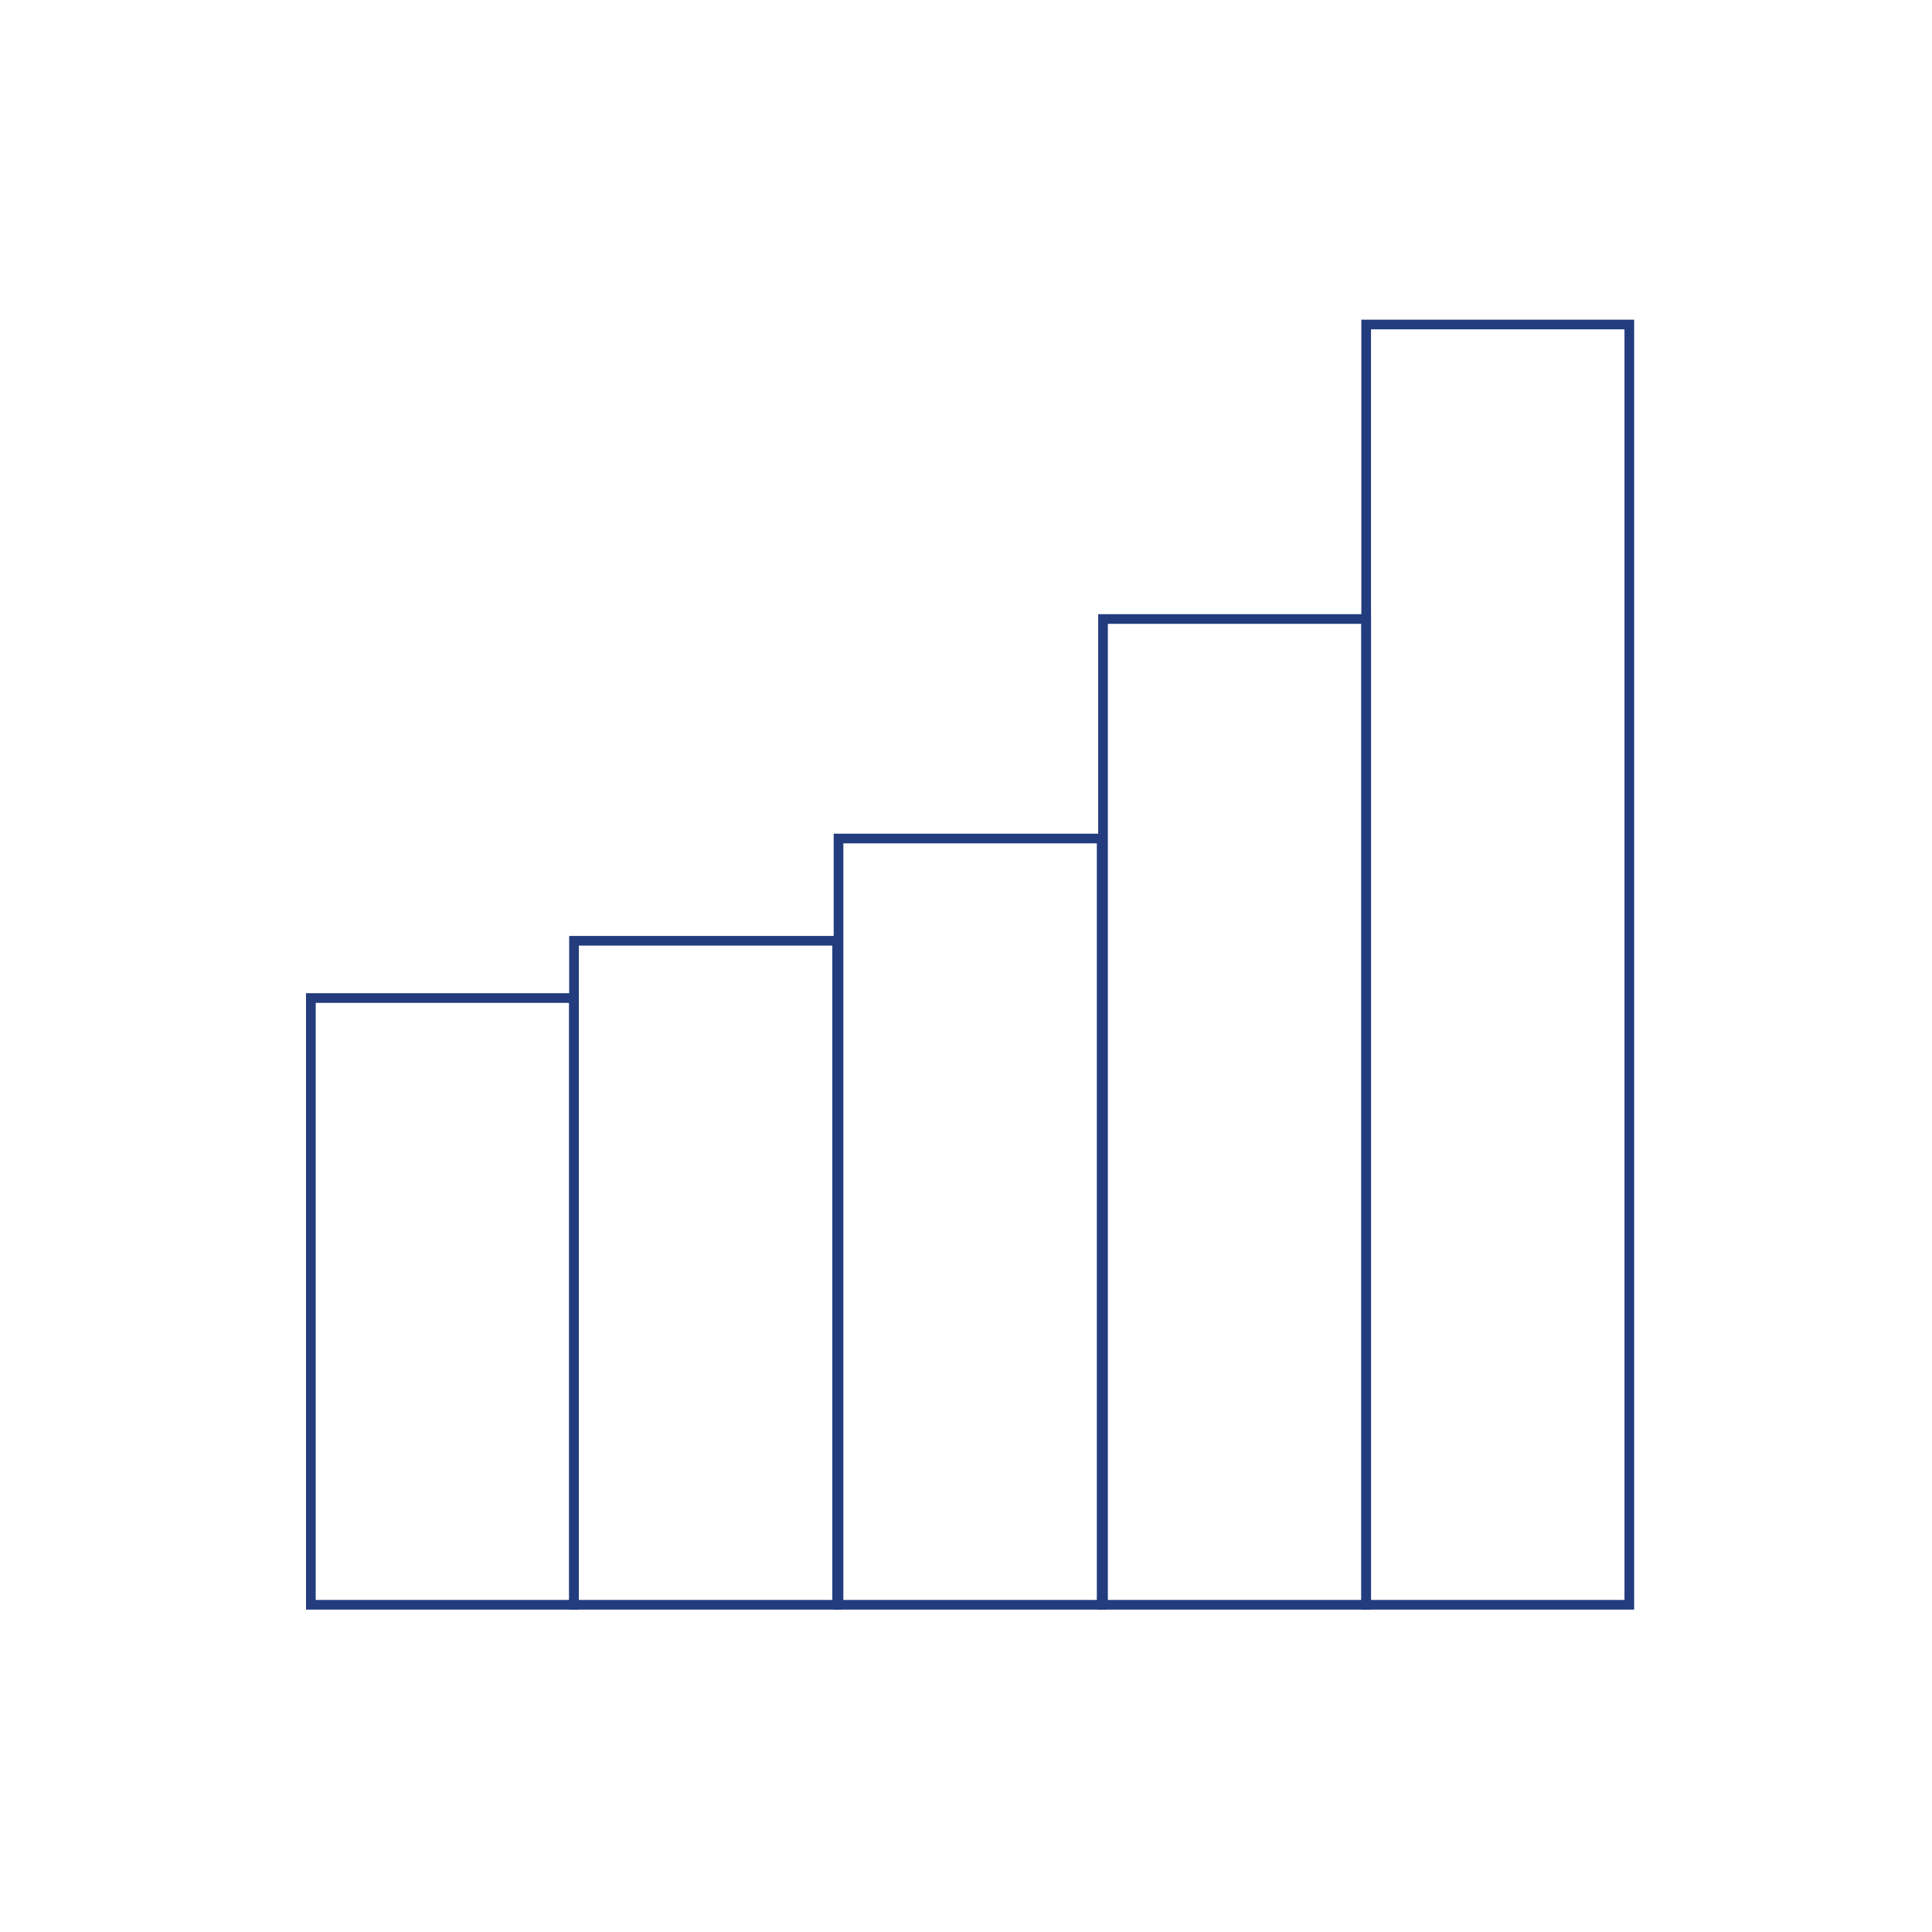 <?xml version="1.0" encoding="UTF-8"?> <!-- Generator: Adobe Illustrator 22.0.0, SVG Export Plug-In . SVG Version: 6.00 Build 0) --> <svg xmlns="http://www.w3.org/2000/svg" xmlns:xlink="http://www.w3.org/1999/xlink" version="1.1" id="Camada_1" x="0px" y="0px" viewBox="0 0 141.7 141.7" style="enable-background:new 0 0 141.7 141.7;" xml:space="preserve"> <style type="text/css"> .st0{fill:none;stroke:#223C7E;stroke-width:0.709;stroke-miterlimit:10;} </style> <rect x="22.8" y="73.2" class="st0" width="19.3" height="44.5"></rect> <rect x="42.1" y="69" class="st0" width="19.3" height="48.7"></rect> <rect x="61.5" y="61.5" class="st0" width="19.3" height="56.2"></rect> <rect x="80.9" y="45.4" class="st0" width="19.3" height="72.3"></rect> <rect x="100.2" y="23.8" class="st0" width="19.3" height="93.9"></rect> </svg> 